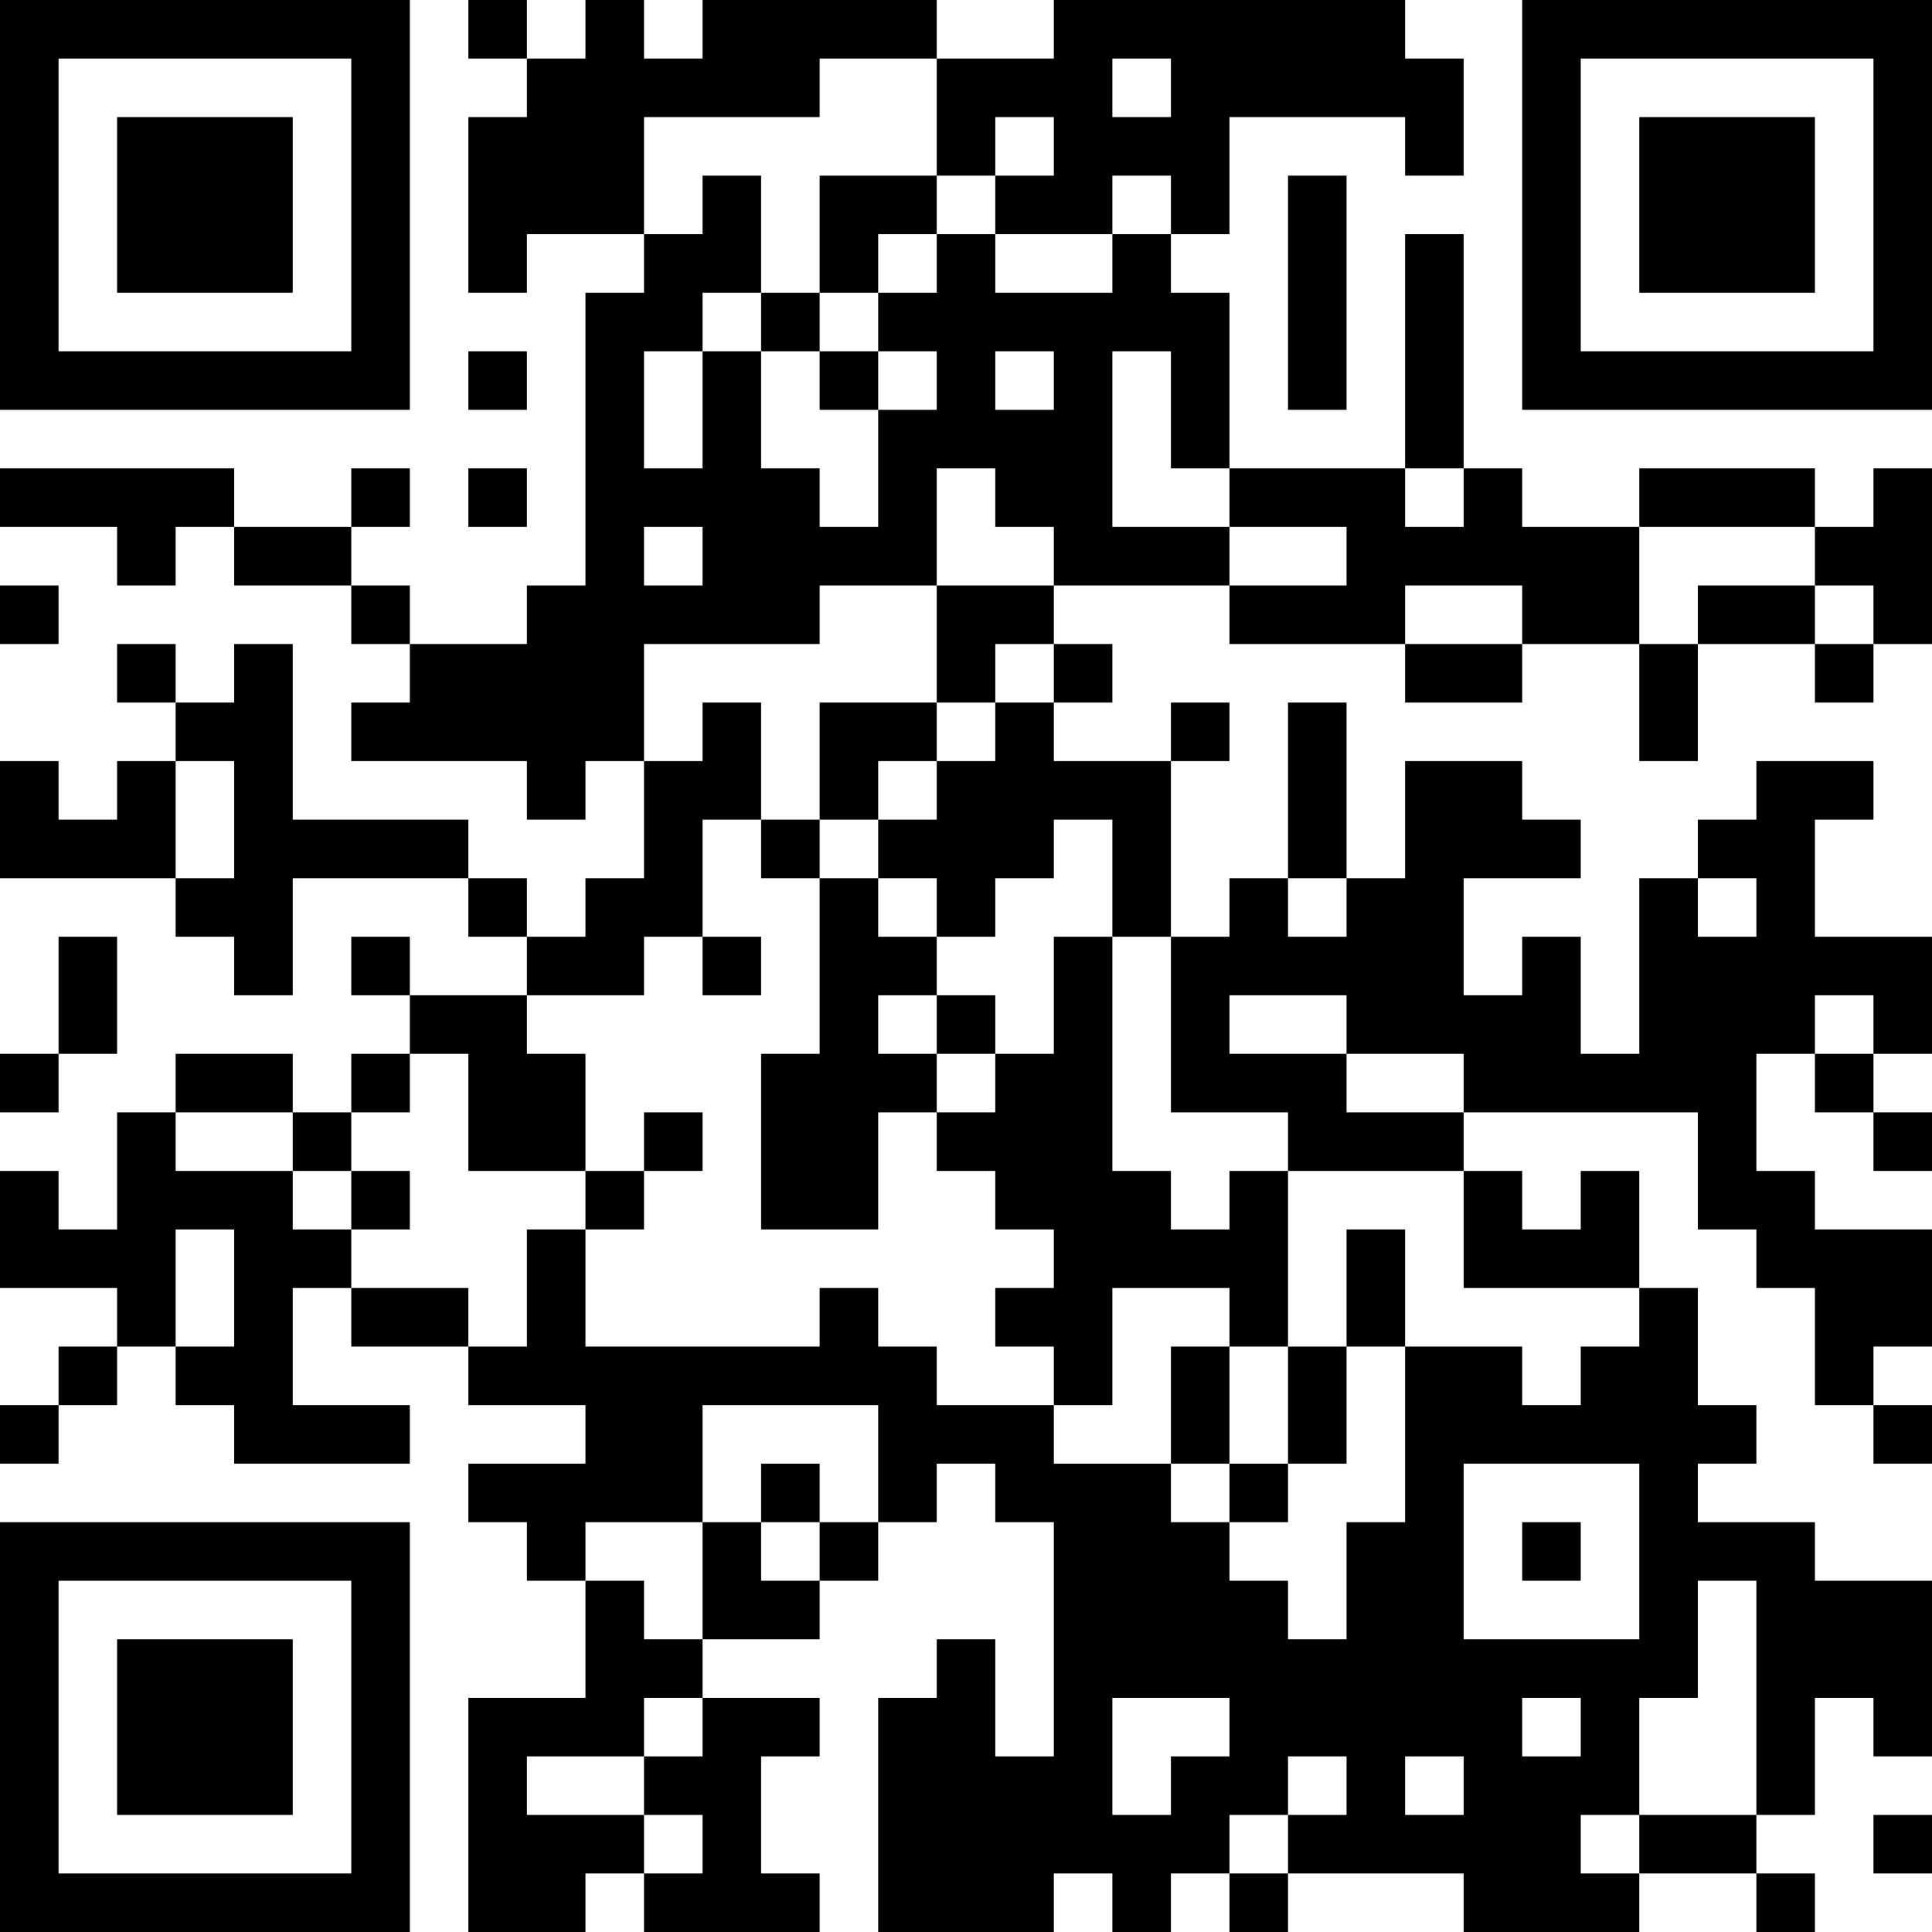 <?xml version="1.0" encoding="UTF-8"?>
<svg xmlns="http://www.w3.org/2000/svg" version="1.1" width="300" height="300" viewBox="0 0 300 300"><rect x="0" y="0" width="300" height="300" fill="#ffffff"/><g transform="scale(9.091)"><g transform="translate(0,0)"><path fill-rule="evenodd" d="M8 0L8 1L9 1L9 2L8 2L8 5L9 5L9 4L11 4L11 5L10 5L10 10L9 10L9 11L7 11L7 10L6 10L6 9L7 9L7 8L6 8L6 9L4 9L4 8L0 8L0 9L2 9L2 10L3 10L3 9L4 9L4 10L6 10L6 11L7 11L7 12L6 12L6 13L9 13L9 14L10 14L10 13L11 13L11 15L10 15L10 16L9 16L9 15L8 15L8 14L5 14L5 11L4 11L4 12L3 12L3 11L2 11L2 12L3 12L3 13L2 13L2 14L1 14L1 13L0 13L0 15L3 15L3 16L4 16L4 17L5 17L5 15L8 15L8 16L9 16L9 17L7 17L7 16L6 16L6 17L7 17L7 18L6 18L6 19L5 19L5 18L3 18L3 19L2 19L2 21L1 21L1 20L0 20L0 22L2 22L2 23L1 23L1 24L0 24L0 25L1 25L1 24L2 24L2 23L3 23L3 24L4 24L4 25L7 25L7 24L5 24L5 22L6 22L6 23L8 23L8 24L10 24L10 25L8 25L8 26L9 26L9 27L10 27L10 29L8 29L8 33L10 33L10 32L11 32L11 33L14 33L14 32L13 32L13 30L14 30L14 29L12 29L12 28L14 28L14 27L15 27L15 26L16 26L16 25L17 25L17 26L18 26L18 30L17 30L17 28L16 28L16 29L15 29L15 33L18 33L18 32L19 32L19 33L20 33L20 32L21 32L21 33L22 33L22 32L25 32L25 33L28 33L28 32L30 32L30 33L31 33L31 32L30 32L30 31L31 31L31 29L32 29L32 30L33 30L33 27L31 27L31 26L29 26L29 25L30 25L30 24L29 24L29 22L28 22L28 20L27 20L27 21L26 21L26 20L25 20L25 19L29 19L29 21L30 21L30 22L31 22L31 24L32 24L32 25L33 25L33 24L32 24L32 23L33 23L33 21L31 21L31 20L30 20L30 18L31 18L31 19L32 19L32 20L33 20L33 19L32 19L32 18L33 18L33 16L31 16L31 14L32 14L32 13L30 13L30 14L29 14L29 15L28 15L28 18L27 18L27 16L26 16L26 17L25 17L25 15L27 15L27 14L26 14L26 13L24 13L24 15L23 15L23 12L22 12L22 15L21 15L21 16L20 16L20 13L21 13L21 12L20 12L20 13L18 13L18 12L19 12L19 11L18 11L18 10L21 10L21 11L24 11L24 12L26 12L26 11L28 11L28 13L29 13L29 11L31 11L31 12L32 12L32 11L33 11L33 8L32 8L32 9L31 9L31 8L28 8L28 9L26 9L26 8L25 8L25 4L24 4L24 8L21 8L21 5L20 5L20 4L21 4L21 2L24 2L24 3L25 3L25 1L24 1L24 0L18 0L18 1L16 1L16 0L12 0L12 1L11 1L11 0L10 0L10 1L9 1L9 0ZM14 1L14 2L11 2L11 4L12 4L12 3L13 3L13 5L12 5L12 6L11 6L11 8L12 8L12 6L13 6L13 8L14 8L14 9L15 9L15 7L16 7L16 6L15 6L15 5L16 5L16 4L17 4L17 5L19 5L19 4L20 4L20 3L19 3L19 4L17 4L17 3L18 3L18 2L17 2L17 3L16 3L16 1ZM19 1L19 2L20 2L20 1ZM14 3L14 5L13 5L13 6L14 6L14 7L15 7L15 6L14 6L14 5L15 5L15 4L16 4L16 3ZM22 3L22 7L23 7L23 3ZM8 6L8 7L9 7L9 6ZM17 6L17 7L18 7L18 6ZM19 6L19 9L21 9L21 10L23 10L23 9L21 9L21 8L20 8L20 6ZM8 8L8 9L9 9L9 8ZM16 8L16 10L14 10L14 11L11 11L11 13L12 13L12 12L13 12L13 14L12 14L12 16L11 16L11 17L9 17L9 18L10 18L10 20L8 20L8 18L7 18L7 19L6 19L6 20L5 20L5 19L3 19L3 20L5 20L5 21L6 21L6 22L8 22L8 23L9 23L9 21L10 21L10 23L14 23L14 22L15 22L15 23L16 23L16 24L18 24L18 25L20 25L20 26L21 26L21 27L22 27L22 28L23 28L23 26L24 26L24 23L26 23L26 24L27 24L27 23L28 23L28 22L25 22L25 20L22 20L22 19L20 19L20 16L19 16L19 14L18 14L18 15L17 15L17 16L16 16L16 15L15 15L15 14L16 14L16 13L17 13L17 12L18 12L18 11L17 11L17 12L16 12L16 10L18 10L18 9L17 9L17 8ZM24 8L24 9L25 9L25 8ZM11 9L11 10L12 10L12 9ZM28 9L28 11L29 11L29 10L31 10L31 11L32 11L32 10L31 10L31 9ZM0 10L0 11L1 11L1 10ZM24 10L24 11L26 11L26 10ZM14 12L14 14L13 14L13 15L14 15L14 18L13 18L13 21L15 21L15 19L16 19L16 20L17 20L17 21L18 21L18 22L17 22L17 23L18 23L18 24L19 24L19 22L21 22L21 23L20 23L20 25L21 25L21 26L22 26L22 25L23 25L23 23L24 23L24 21L23 21L23 23L22 23L22 20L21 20L21 21L20 21L20 20L19 20L19 16L18 16L18 18L17 18L17 17L16 17L16 16L15 16L15 15L14 15L14 14L15 14L15 13L16 13L16 12ZM3 13L3 15L4 15L4 13ZM22 15L22 16L23 16L23 15ZM29 15L29 16L30 16L30 15ZM1 16L1 18L0 18L0 19L1 19L1 18L2 18L2 16ZM12 16L12 17L13 17L13 16ZM15 17L15 18L16 18L16 19L17 19L17 18L16 18L16 17ZM21 17L21 18L23 18L23 19L25 19L25 18L23 18L23 17ZM31 17L31 18L32 18L32 17ZM11 19L11 20L10 20L10 21L11 21L11 20L12 20L12 19ZM6 20L6 21L7 21L7 20ZM3 21L3 23L4 23L4 21ZM21 23L21 25L22 25L22 23ZM12 24L12 26L10 26L10 27L11 27L11 28L12 28L12 26L13 26L13 27L14 27L14 26L15 26L15 24ZM13 25L13 26L14 26L14 25ZM25 25L25 28L28 28L28 25ZM26 26L26 27L27 27L27 26ZM29 27L29 29L28 29L28 31L27 31L27 32L28 32L28 31L30 31L30 27ZM11 29L11 30L9 30L9 31L11 31L11 32L12 32L12 31L11 31L11 30L12 30L12 29ZM19 29L19 31L20 31L20 30L21 30L21 29ZM26 29L26 30L27 30L27 29ZM22 30L22 31L21 31L21 32L22 32L22 31L23 31L23 30ZM24 30L24 31L25 31L25 30ZM32 31L32 32L33 32L33 31ZM0 0L0 7L7 7L7 0ZM1 1L1 6L6 6L6 1ZM2 2L2 5L5 5L5 2ZM26 0L26 7L33 7L33 0ZM27 1L27 6L32 6L32 1ZM28 2L28 5L31 5L31 2ZM0 26L0 33L7 33L7 26ZM1 27L1 32L6 32L6 27ZM2 28L2 31L5 31L5 28Z" fill="#000000"/></g></g></svg>
